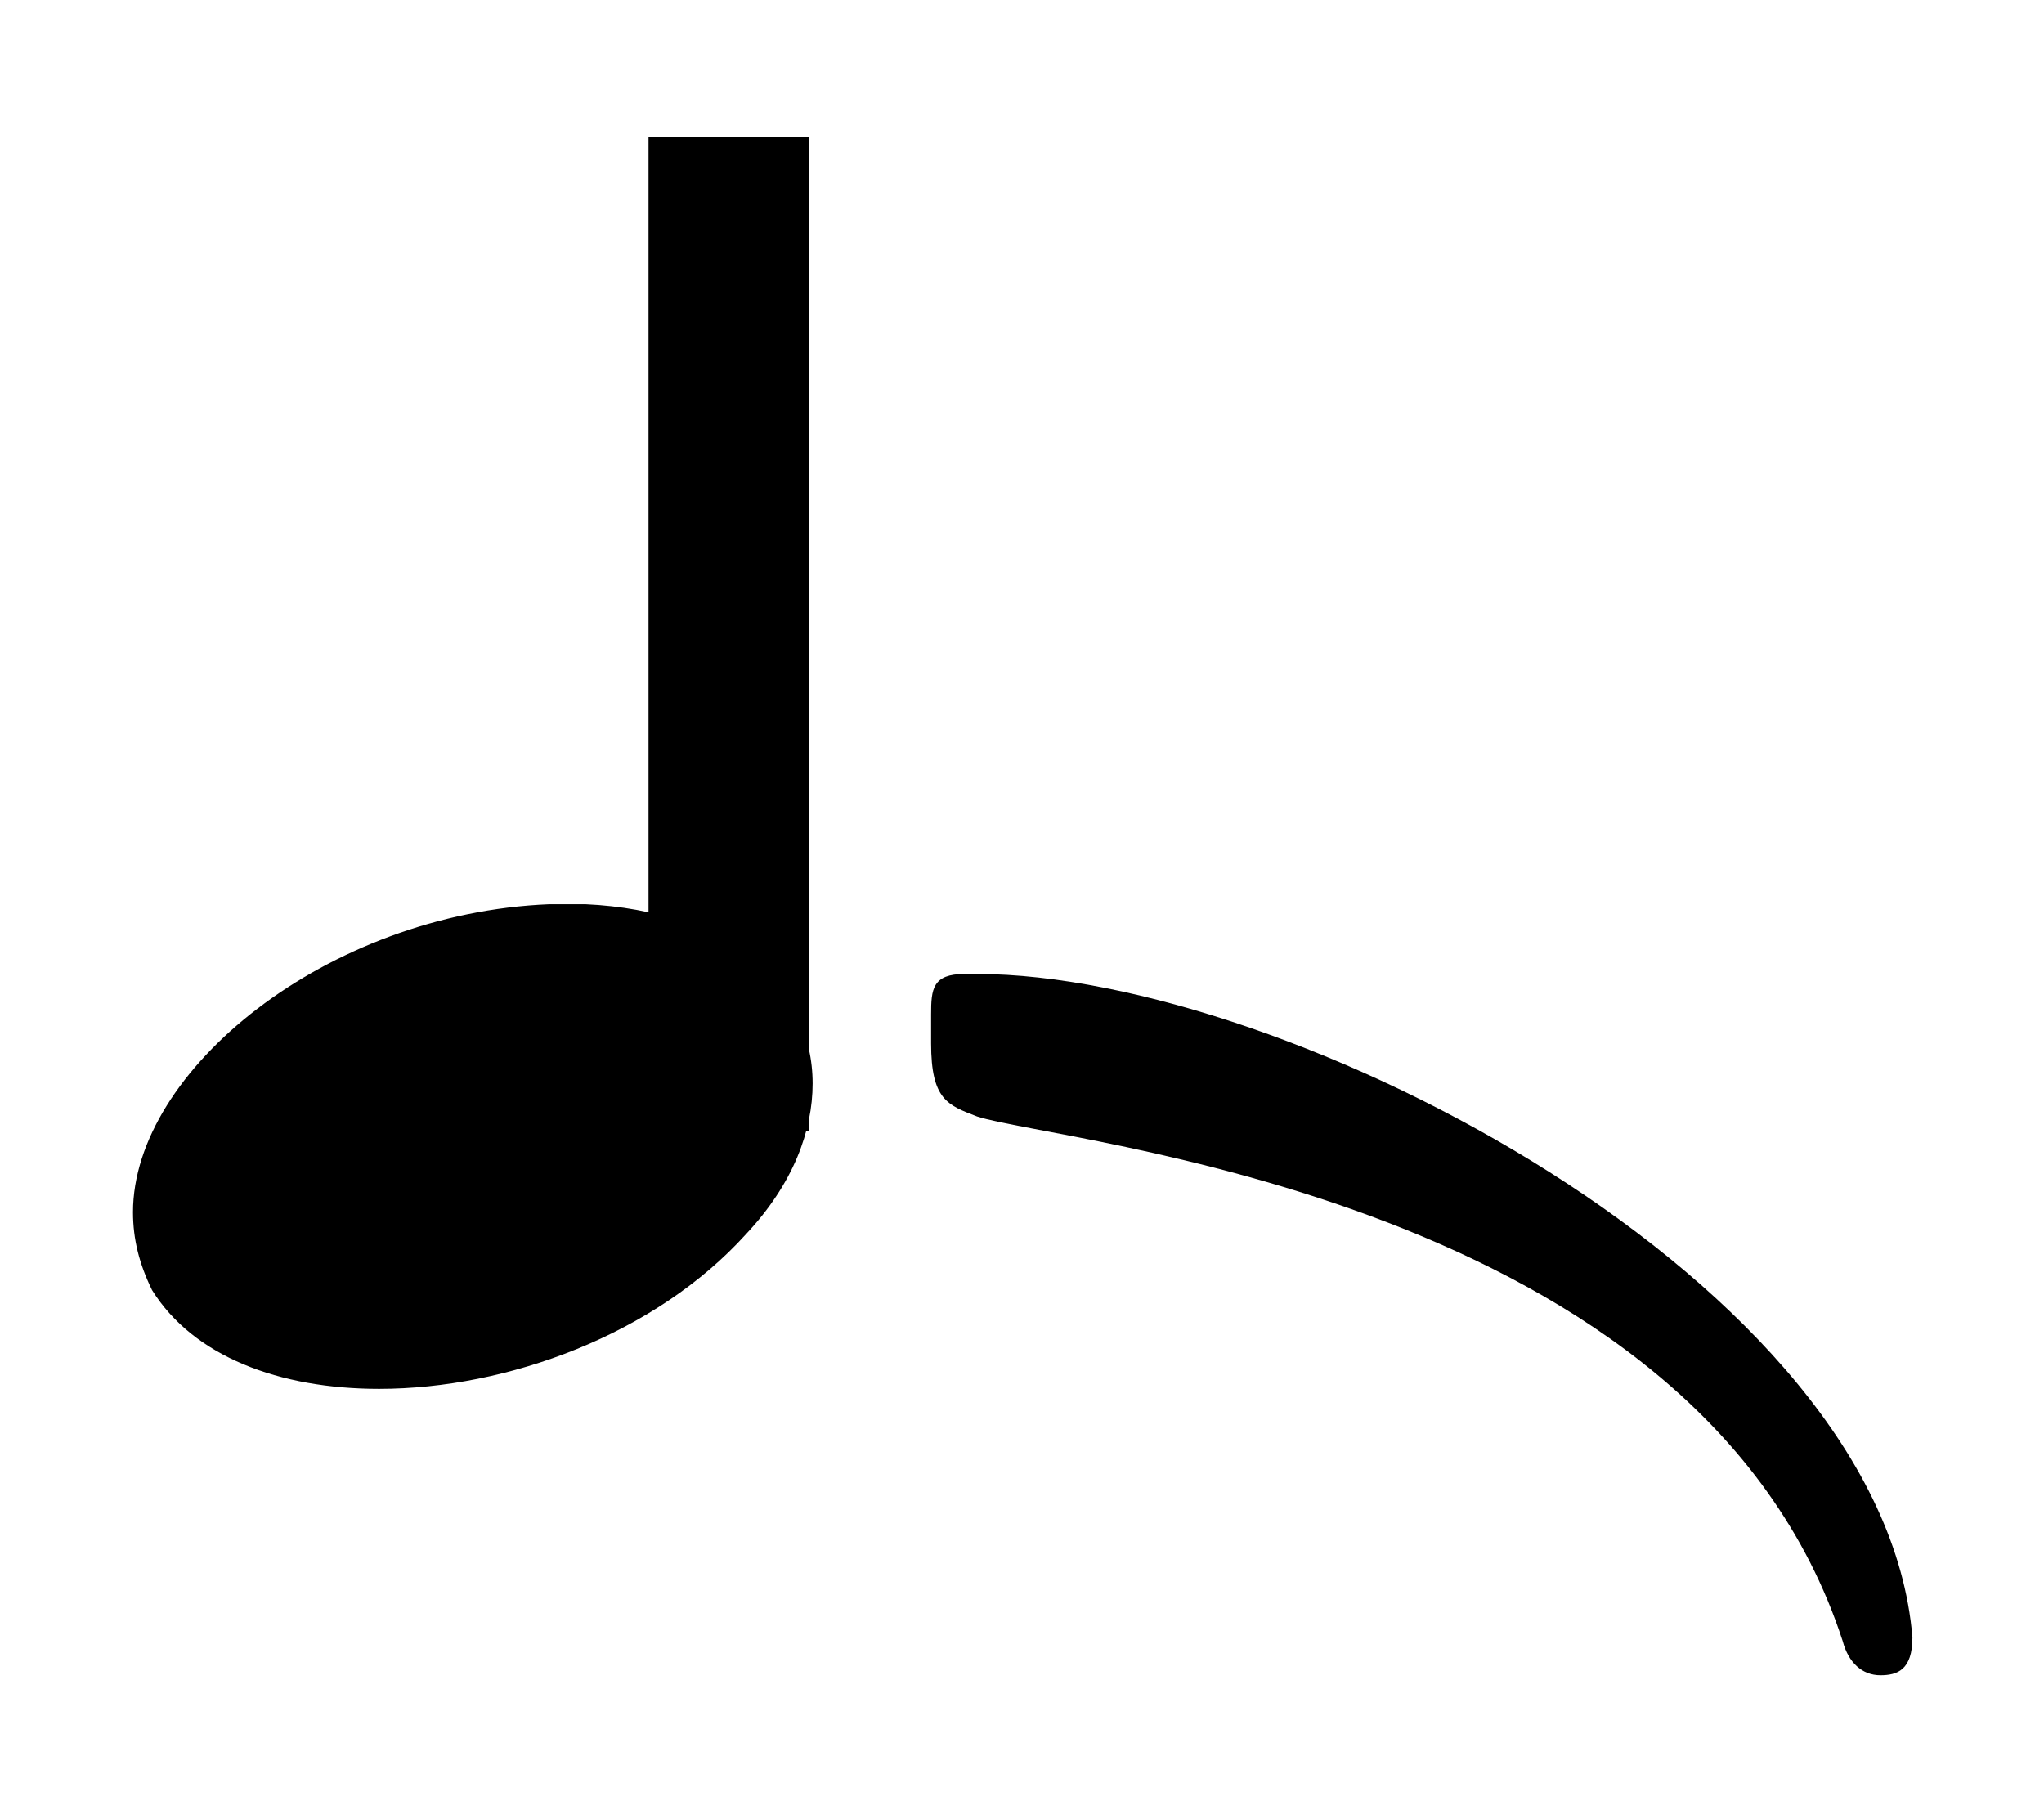 <?xml version="1.0" encoding="UTF-8" standalone="no"?>
<svg
   xmlns:dc="http://purl.org/dc/elements/1.1/"
   xmlns:cc="http://creativecommons.org/ns#"
   xmlns:rdf="http://www.w3.org/1999/02/22-rdf-syntax-ns#"
   xmlns:svg="http://www.w3.org/2000/svg"
   xmlns="http://www.w3.org/2000/svg"
   xmlns:sodipodi="http://sodipodi.sourceforge.net/DTD/sodipodi-0.dtd"
   xmlns:inkscape="http://www.inkscape.org/namespaces/inkscape"
   width="77.921"
   height="68.656"
   version="1.1"
   id="svg12"
   sodipodi:docname="drop.svg"
   inkscape:version="0.92.4 (5da689c313, 2019-01-14)"
   viewBox="8 9 61.224 51.804">
  <defs
     id="defs16" />
  <sodipodi:namedview
     pagecolor="#ffffff"
     bordercolor="#666666"
     borderopacity="1"
     objecttolerance="10"
     gridtolerance="10"
     guidetolerance="10"
     inkscape:pageopacity="0"
     inkscape:pageshadow="2"
     inkscape:window-width="1920"
     inkscape:window-height="1017"
     id="namedview14"
     showgrid="false"
     inkscape:zoom="4.4420345"
     inkscape:cx="43.800748"
     inkscape:cy="39.419801"
     inkscape:window-x="1912"
     inkscape:window-y="-8"
     inkscape:window-maximized="1"
     inkscape:current-layer="svg12"
     viewbox-height="83"
     viewbox-width="55"
     viewbox-x="8"
     fit-margin-top="5"
     fit-margin-left="5"
     fit-margin-right="5"
     fit-margin-bottom="5" />
  <g
     id="g820"
     transform="translate(-28.456,0.473)">
    <g
       transform="matrix(1.694,0,0,1.386,-1157.22,-117.607)"
       class="vf-notehead"
       pointer-events="bounding-box"
       id="g8">
      <path
         d="m 707,115 m 7.357,-5.223 c 0.112,0 0.281,0 0.309,0 0,0 0.028,0 0.028,0 0,0 0.168,0 0.309,0 2.527,0.14 4.015,1.797 4.015,3.875 0,1.011 -0.337,2.162 -1.179,3.257 -1.601,2.162 -4.212,3.342 -6.486,3.342 -1.769,0 -3.285,-0.702 -4.015,-2.134 -0.225,-0.562 -0.337,-1.095 -0.337,-1.685 0,-3.061 3.426,-6.458 7.357,-6.655"
         id="path6"
         inkscape:connector-curvature="0"
         style="fill:#000000;stroke:none;stroke-width:0.3;stroke-dasharray:none" />
    </g>
    <rect
       style="opacity:1;fill:#000000;fill-opacity:1;fill-rule:nonzero;stroke:#000000;stroke-width:0.069;stroke-miterlimit:4;stroke-dasharray:none;stroke-opacity:1"
       id="rect819"
       width="4.726"
       height="29.711"
       x="55.916"
       y="11.59" />
  </g>
  <g
     id="g11"
     transform="matrix(1.526,0,0,-1.381,-160.609,94.538)">
    <path
       d="m 128.767,40 m 0,0.082 v 0.629 c 0,0.547 0.027,0.876 0.657,0.876 h 0.246 c 6.074,0 17.784,-6.676 18.359,-14.391 0,-0.711 -0.301,-0.821 -0.629,-0.821 -0.356,0 -0.629,0.274 -0.739,0.739 -2.845,9.658 -15.404,10.807 -16.991,11.382 -0.575,0.246 -0.903,0.356 -0.903,1.587"
       id="path8"
       inkscape:connector-curvature="0"
       style="fill:#000000;stroke:none;stroke-width:0.3;stroke-dasharray:none" />
  </g>
</svg>
